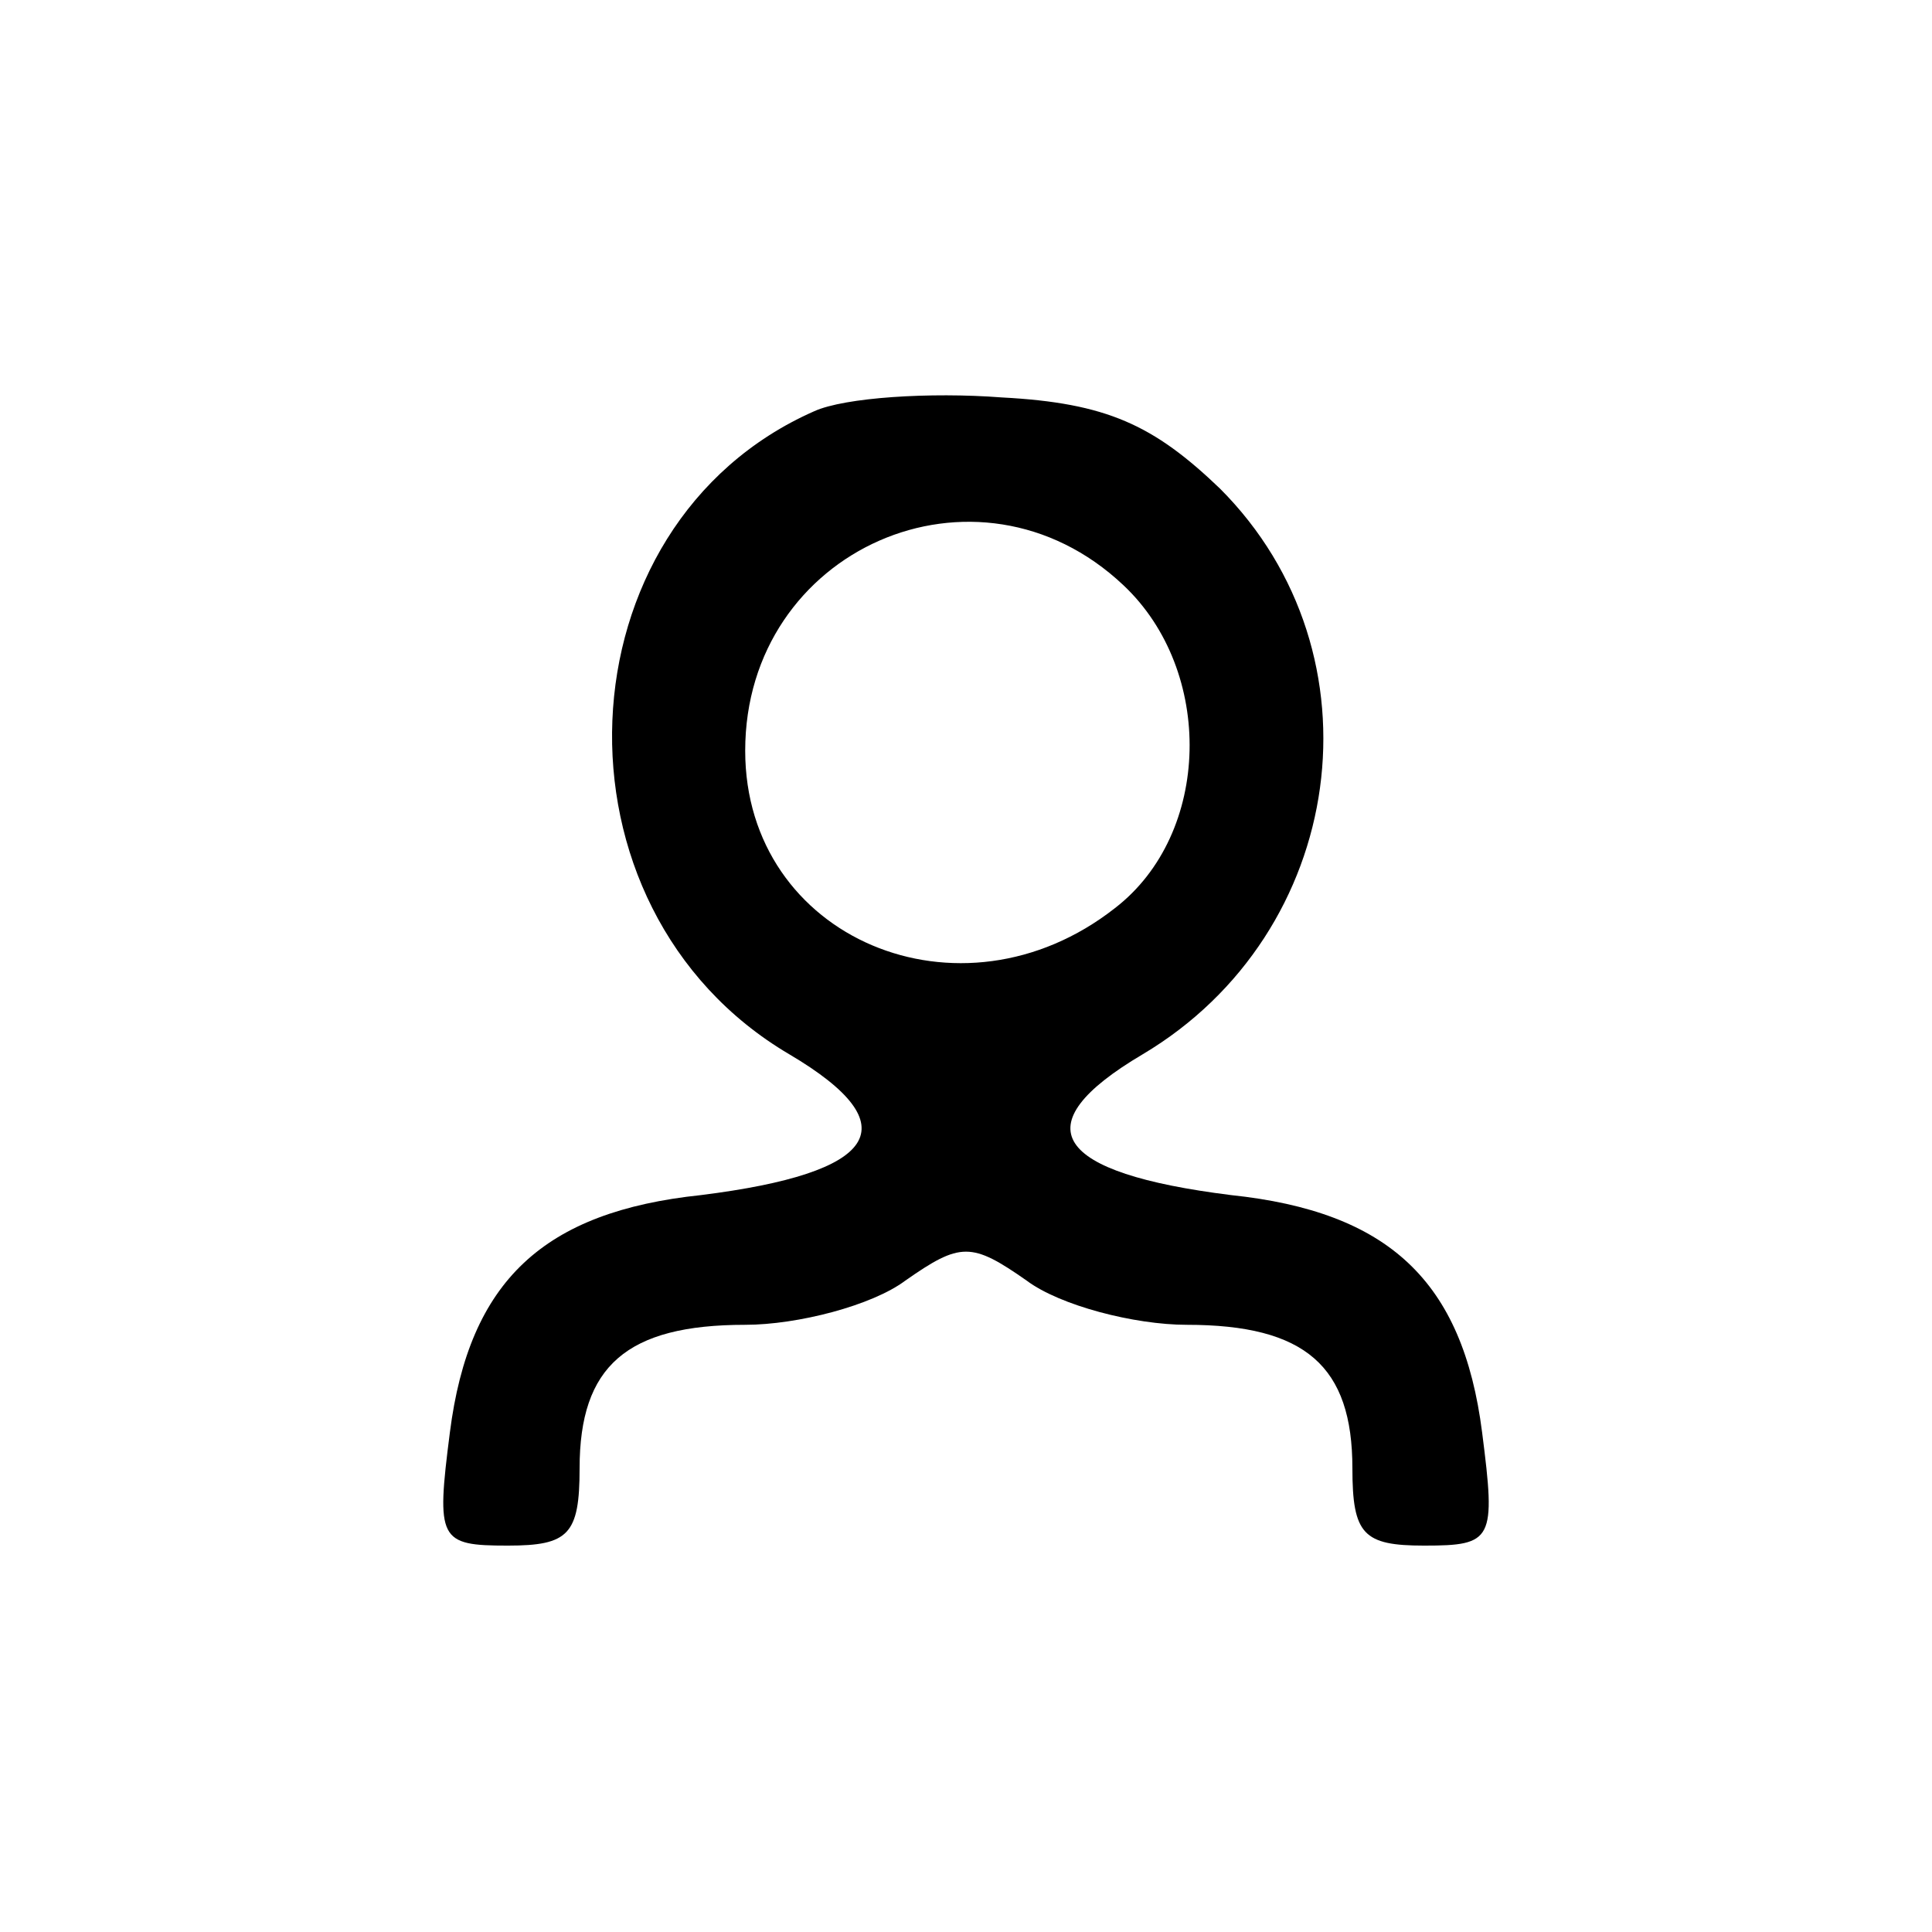 <?xml version="1.0" standalone="no"?>
<!DOCTYPE svg PUBLIC "-//W3C//DTD SVG 20010904//EN"
 "http://www.w3.org/TR/2001/REC-SVG-20010904/DTD/svg10.dtd">
<svg version="1.0" xmlns="http://www.w3.org/2000/svg"
 width="70pt" height="70pt" viewBox="0 0 70 70"
 preserveAspectRatio="xMidYMid meet">

<g transform="translate(0,70) scale(0.1,-0.1)"
fill="#000000" stroke="none">
<path d="M295 551 c-93 -41 -99 -180 -9 -233 44 -26 32 -43 -32 -51 -57 -6
-84 -31 -91 -86 -5 -39 -4 -41 21 -41 22 0 26 4 26 28 0 37 17 52 60 52 19 0
46 7 58 16 20 14 24 14 44 0 12 -9 39 -16 58 -16 43 0 60 -15 60 -52 0 -24 4
-28 26 -28 25 0 26 2 21 41 -7 55 -34 80 -91 86 -64 8 -76 25 -32 51 74 44 88
145 28 205 -24 23 -41 31 -79 33 -26 2 -57 0 -68 -5z m112 -63 c33 -31 32 -90
-3 -117 -56 -44 -134 -11 -134 57 0 73 84 110 137 60z"/>
</g>
</svg>
